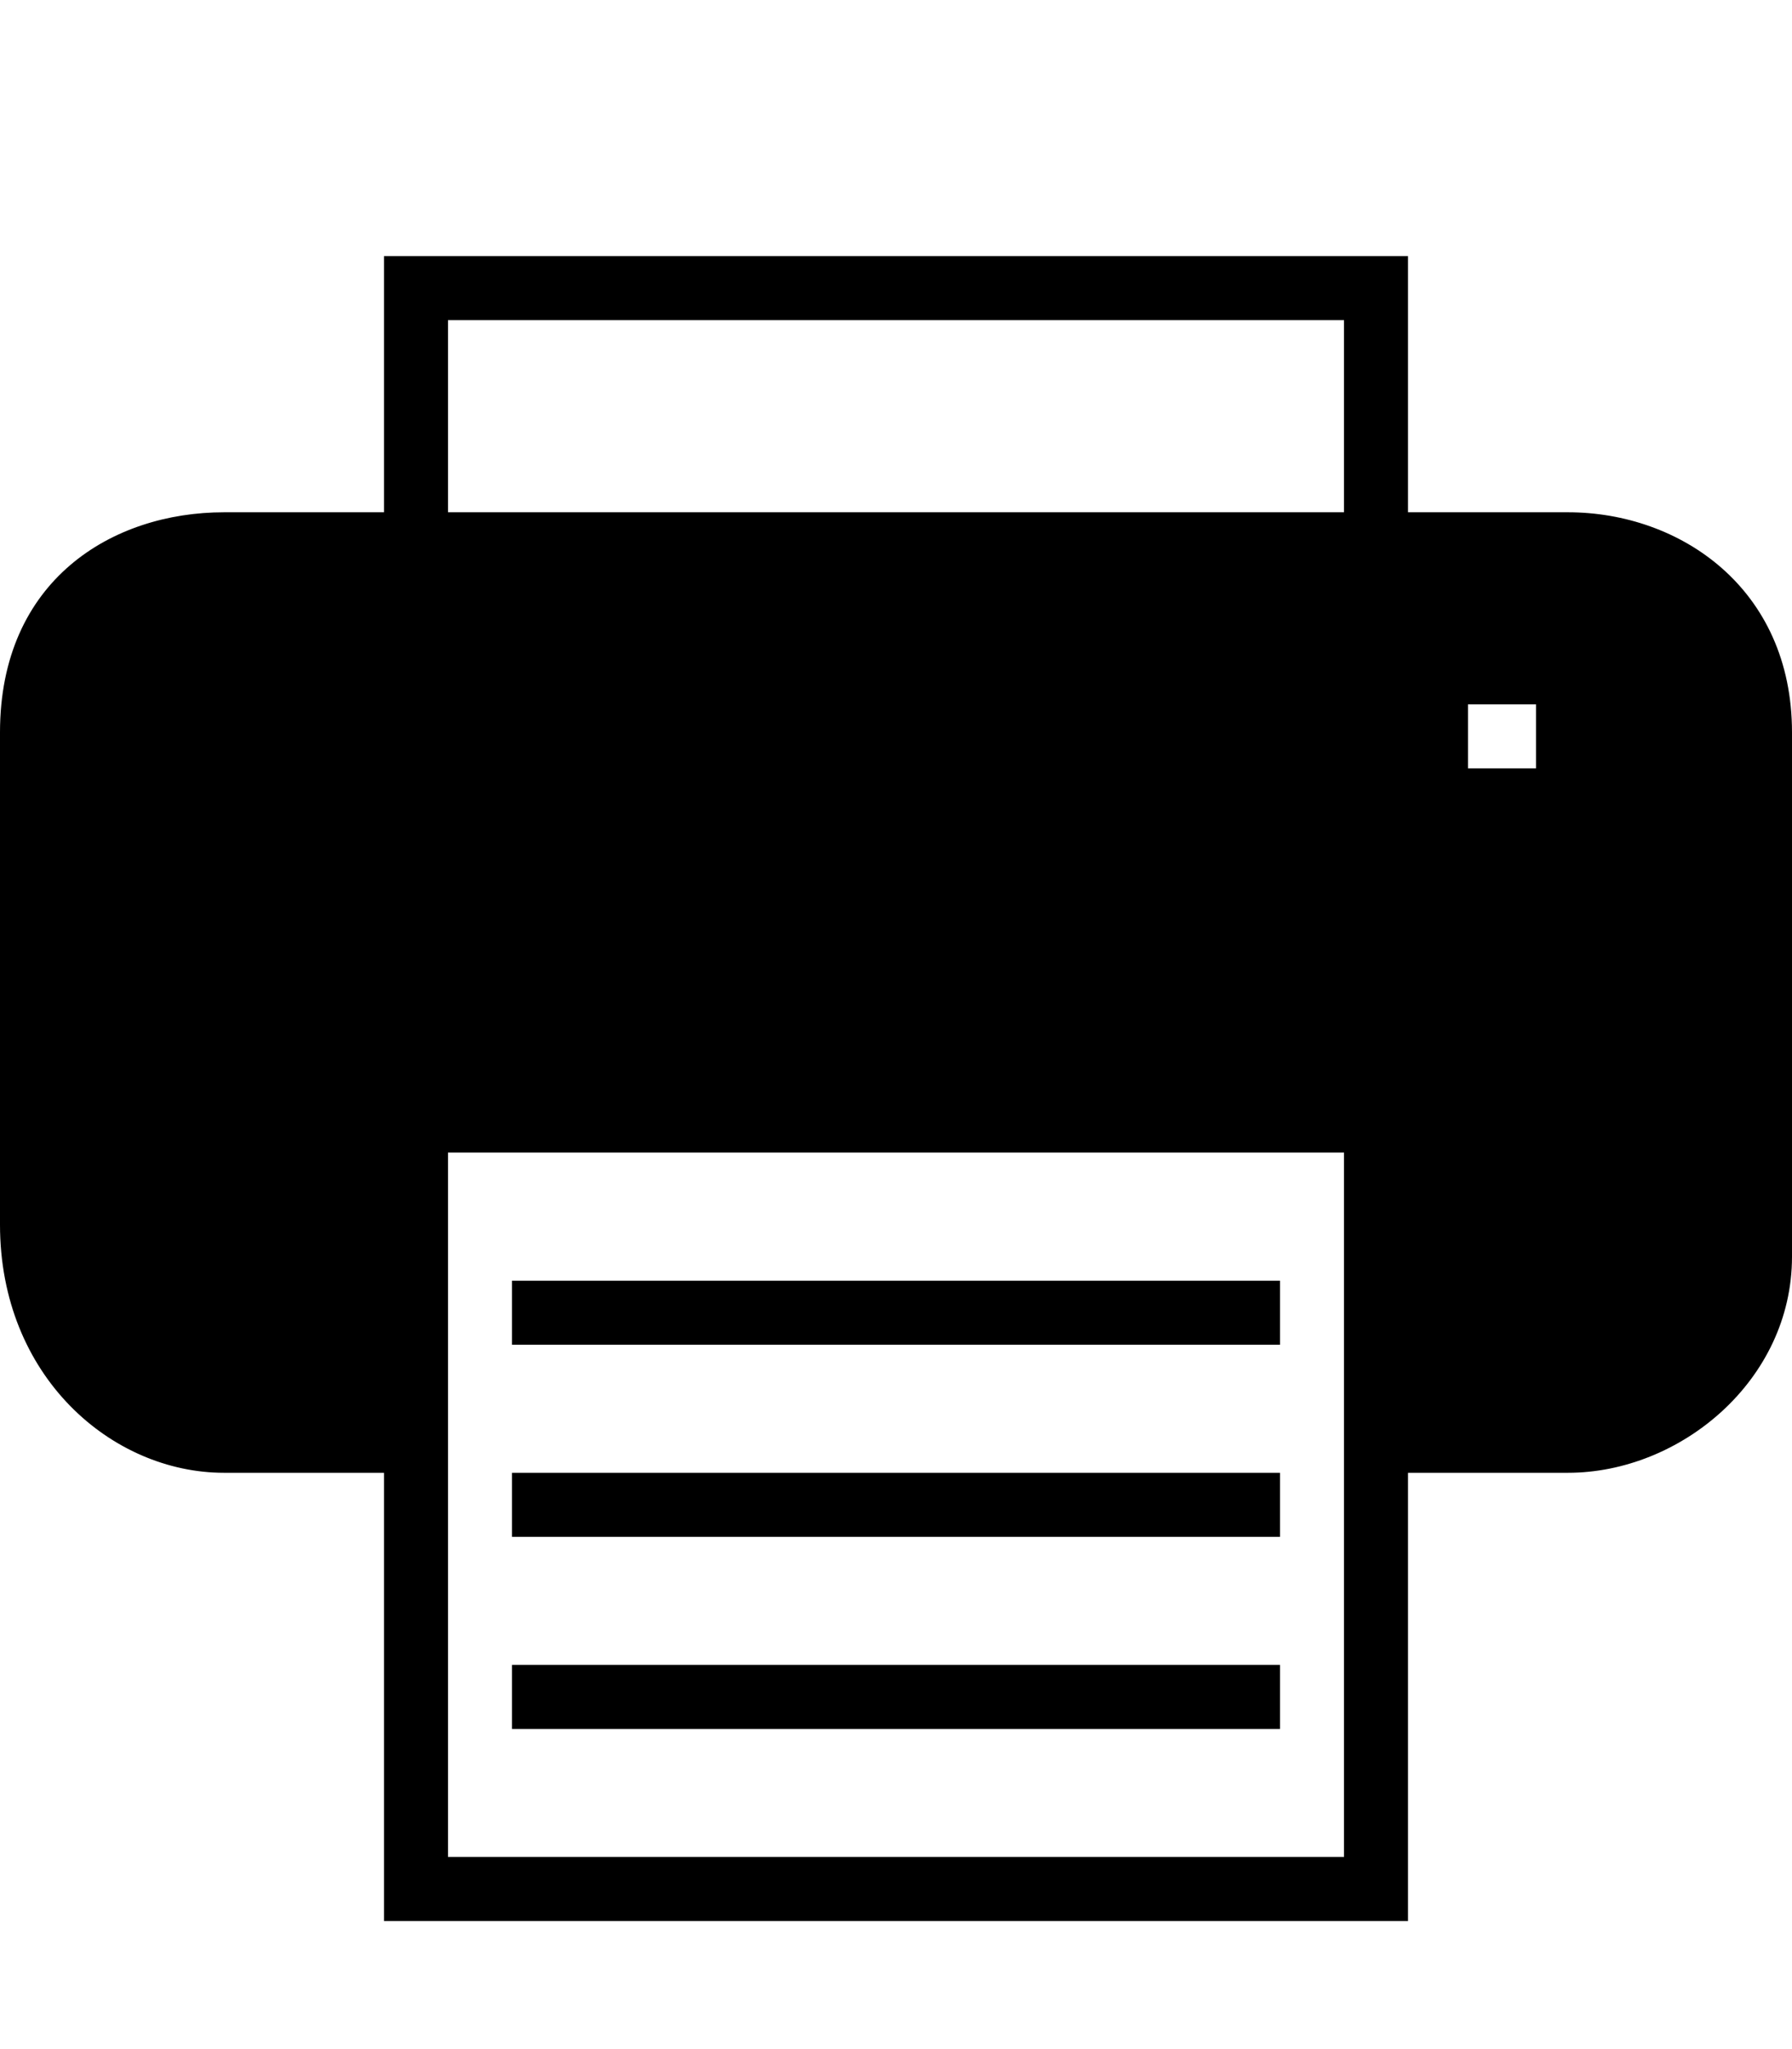 <svg version="1.1" xmlns="http://www.w3.org/2000/svg" xmlns:xlink="http://www.w3.org/1999/xlink" id="printer" viewBox="0 0 448 512"><path d="M392 128c28 0 56 19 56 55v131c0 31-28 54-56 54h-40v112H96V368H56c-28 0-56-24-56-62V183c0-38 28-55 56-55h40V64h256v64h40zm-56 336V288H112v176h224zm0-336V80H112v48h224zm48 64v-16h-17v16h17zM128 336v-16h192v16H128zm0 48v-16h192v16H128zm0 48v-16h192v16H128z"/></svg>